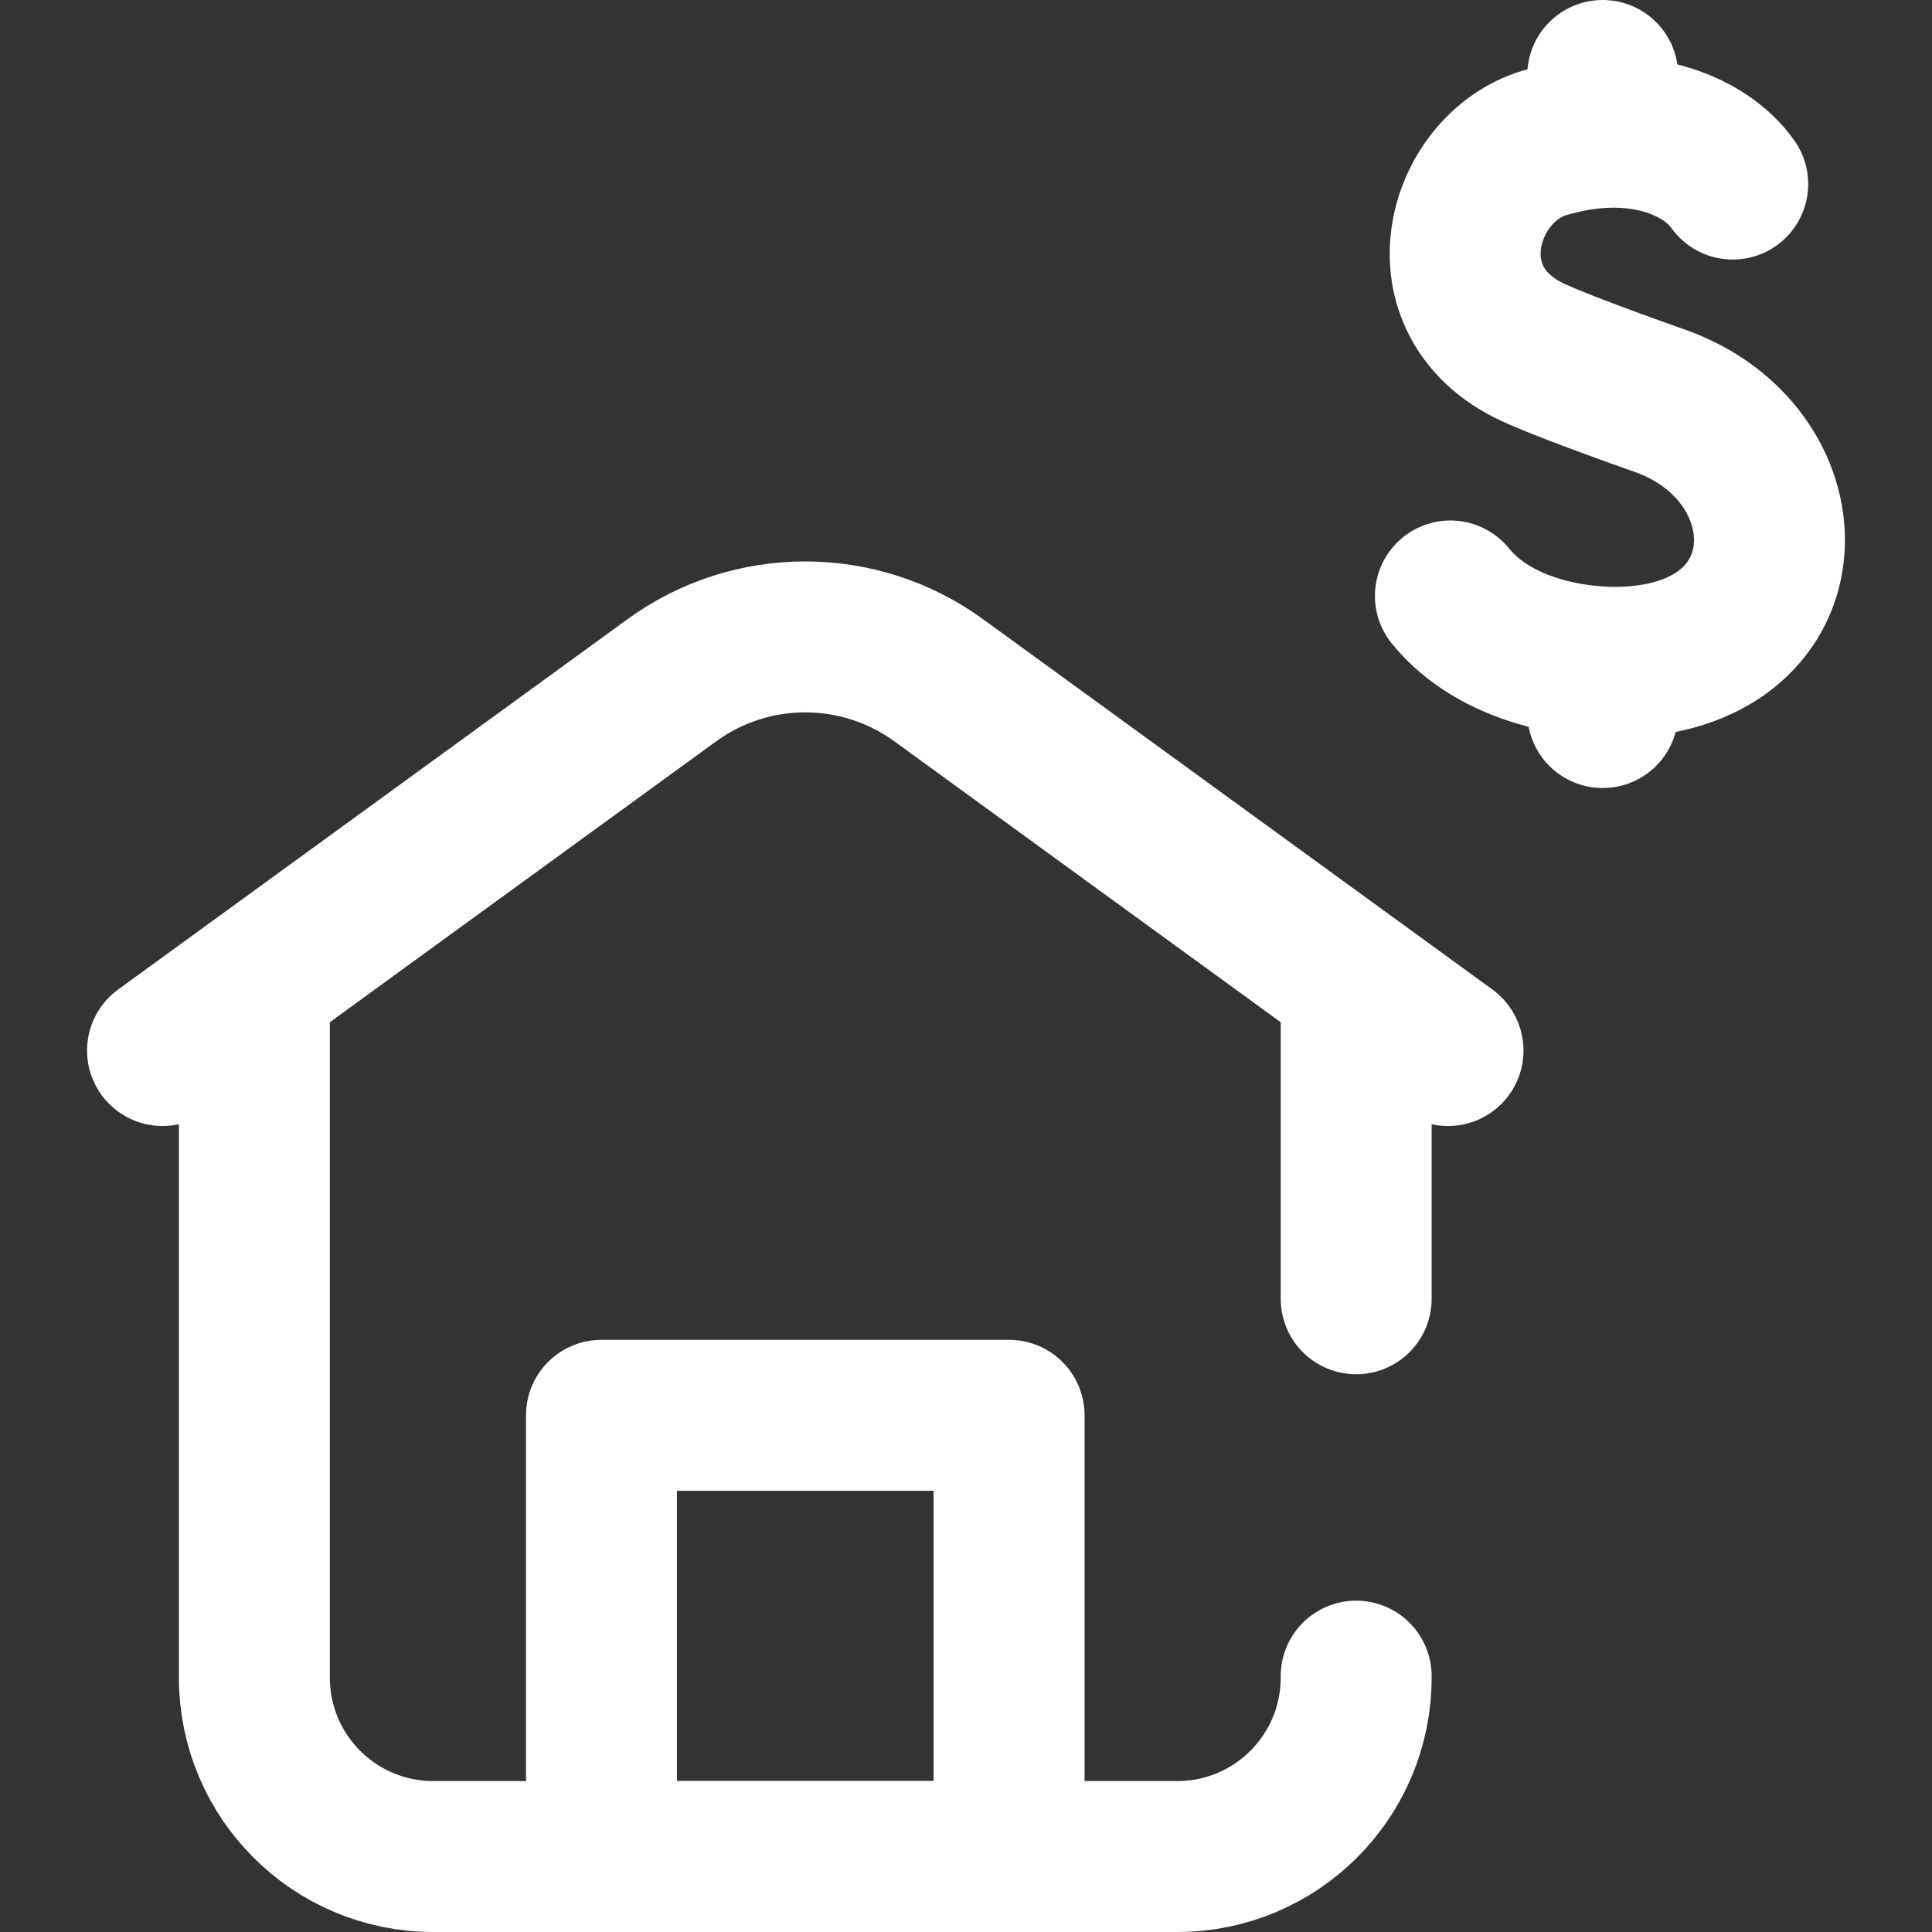 <?xml version="1.0" encoding="utf-8"?><svg xmlns="http://www.w3.org/2000/svg" version="1.1" xmlns:xlink="http://www.w3.org/1999/xlink" xmlns:svgjs="http://svgjs.com/svgjs" width="512" height="512" x="0" y="0" viewBox="0 0 512 512" style="enable-background:new 0 0 512 512" xml:space="preserve" class=""><rect x="0" y="0" width="512" height="512" fill="#333333" stroke="none"/><g><path d="M67.413 267.019v177.578c0 26.18 21.223 47.402 47.402 47.402h197.182c26.18 0 47.402-21.223 47.402-47.402v-.406" style="stroke-width:40;stroke-linecap:round;stroke-linejoin:round;stroke-miterlimit:10;" fill="none" stroke="#ffffff" stroke-width="40" stroke-linecap="round" stroke-linejoin="round" stroke-miterlimit="10" data-original="#000000" class=""></path><path d="m43.072 278.404 134.953-98.114c21.095-15.337 49.669-15.337 70.764 0l134.953 98.114M459.191 48.779c-7.334-10.408-25.777-18.143-49.881-10.911-22.133 6.64-32.051 41.911-3.183 55.467 4.53 2.127 16.137 6.668 33.65 12.833 39.197 13.798 40.485 65.063-6.035 69.11-15.501 1.348-37.606-2.802-49.367-17.343M424.735 176.893v11.946M424.735 20v14.201M159.393 375.069h108.029V492H159.393zM359.4 344.191v-77.172" style="stroke-width:40;stroke-linecap:round;stroke-linejoin:round;stroke-miterlimit:10;" fill="none" stroke="#ffffff" stroke-width="40" stroke-linecap="round" stroke-linejoin="round" stroke-miterlimit="10" data-original="#000000" class=""></path></g></svg>